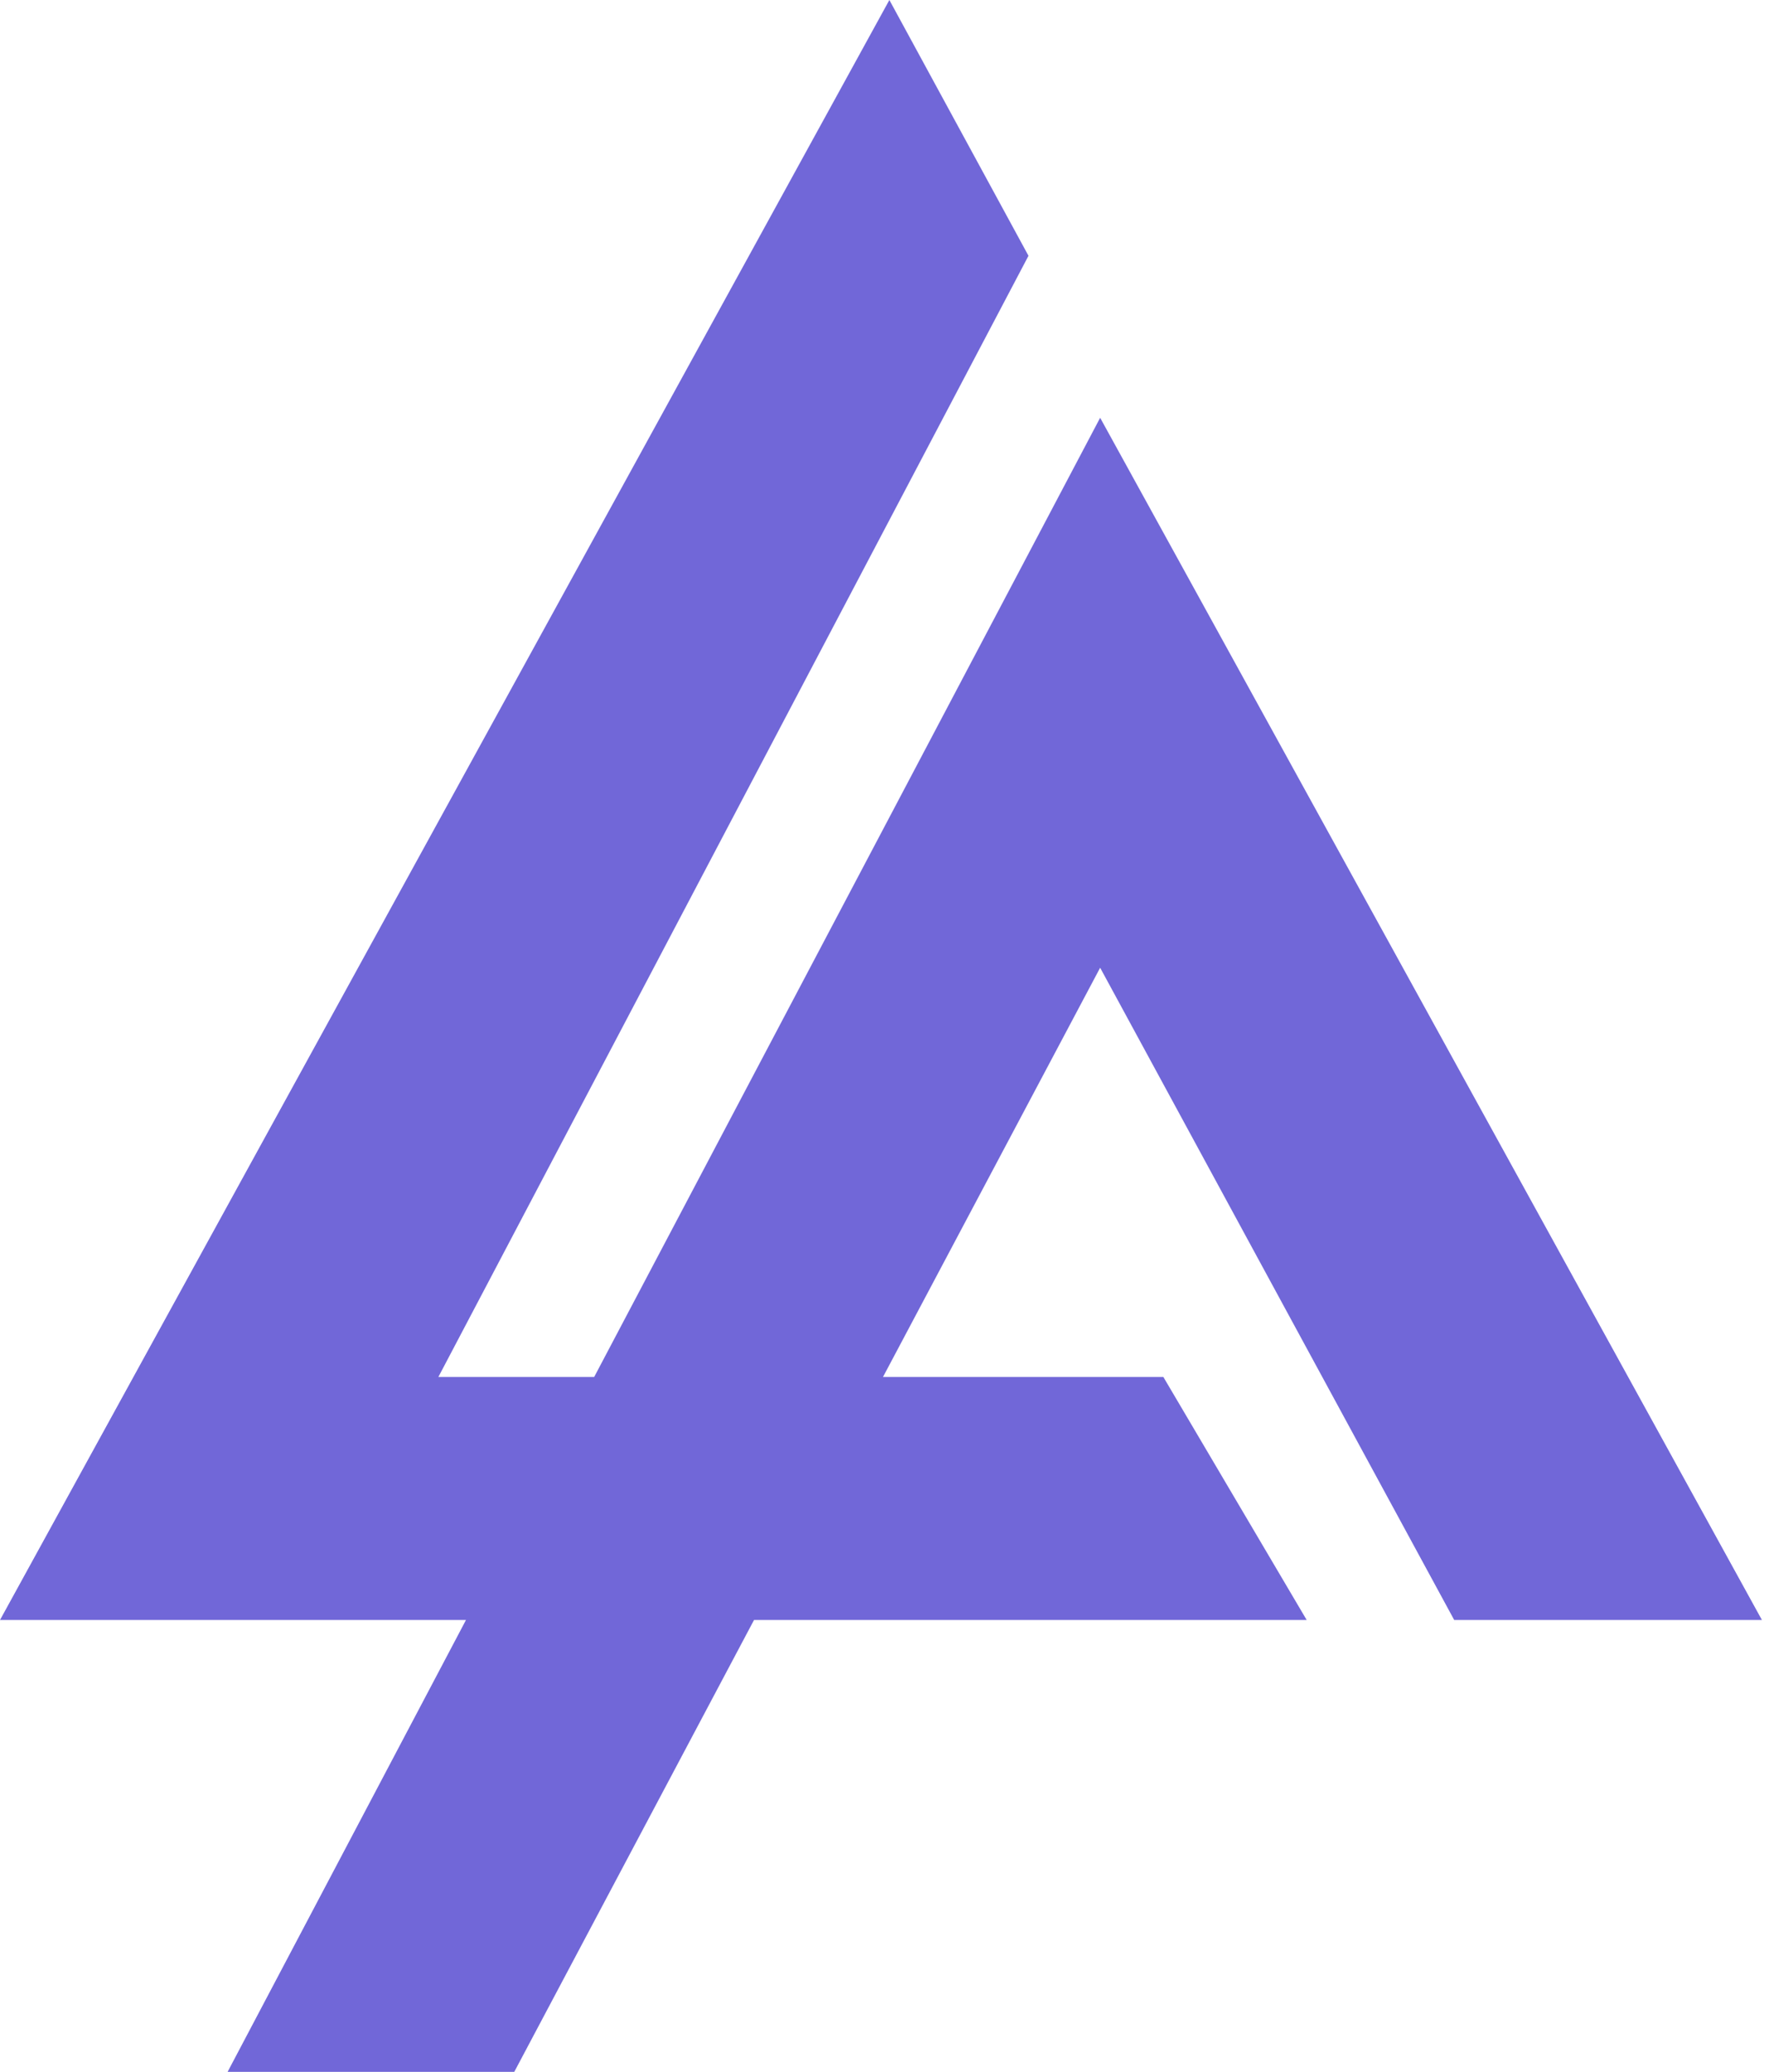 <svg width="41" height="48" viewBox="0 0 41 48" fill="none" xmlns="http://www.w3.org/2000/svg">
<path d="M20.613 0L23.837 5.926L10.16 31.901H13.771L25.498 9.679L40.836 37.531H33.704L25.498 22.42L20.465 31.901H26.963L30.285 37.531H17.476L11.919 48H5.275L10.8 37.531H0L20.613 0Z" fill="#7167D8"/>
</svg>
